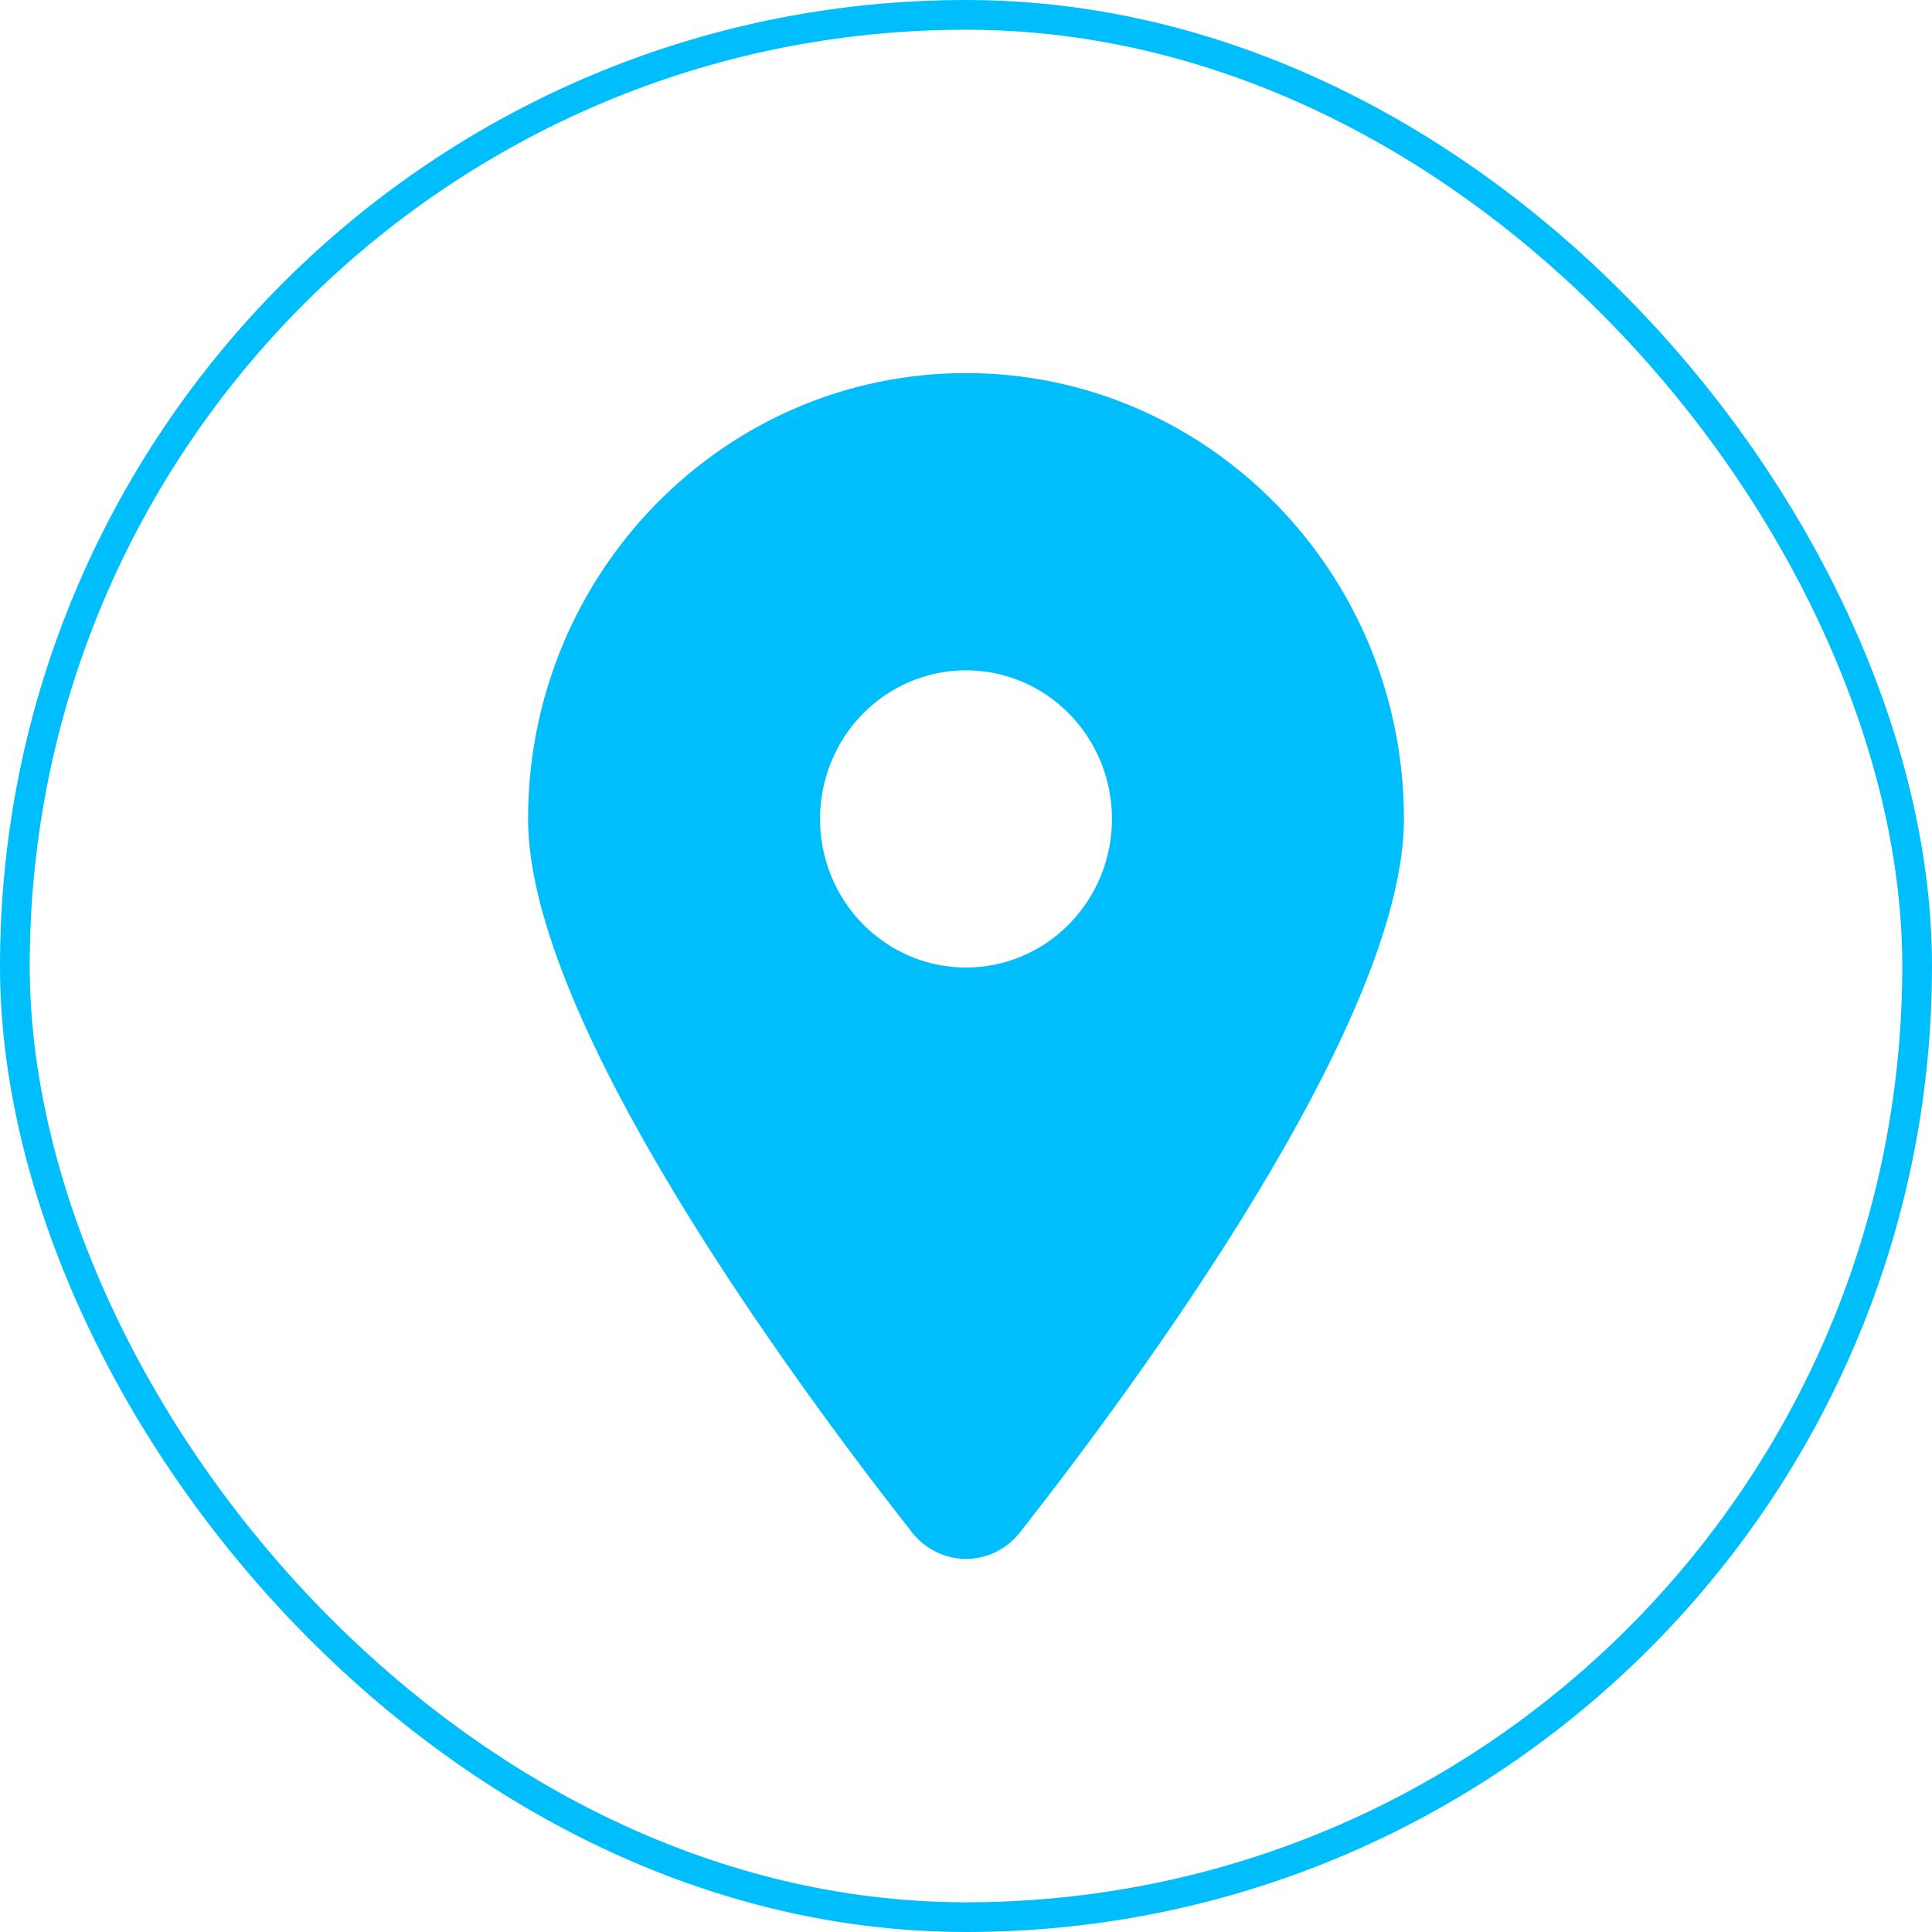 <svg width="65" height="65" viewBox="0 0 65 65" fill="none" xmlns="http://www.w3.org/2000/svg">
<rect x="0.5" y="0.5" width="64" height="64" rx="32" stroke="#00BEFC"/>
<path d="M34.319 51.552C38.255 46.536 47.234 34.38 47.234 27.552C47.234 19.27 40.634 12.552 32.5 12.552C24.366 12.552 17.766 19.27 17.766 27.552C17.766 34.38 26.745 46.536 30.681 51.552C31.625 52.747 33.375 52.747 34.319 51.552ZM32.5 22.552C33.803 22.552 35.052 23.078 35.973 24.016C36.894 24.954 37.411 26.226 37.411 27.552C37.411 28.878 36.894 30.15 35.973 31.087C35.052 32.025 33.803 32.552 32.5 32.552C31.198 32.552 29.948 32.025 29.027 31.087C28.106 30.15 27.589 28.878 27.589 27.552C27.589 26.226 28.106 24.954 29.027 24.016C29.948 23.078 31.198 22.552 32.5 22.552Z" fill="#00BEFC"/>
</svg>
